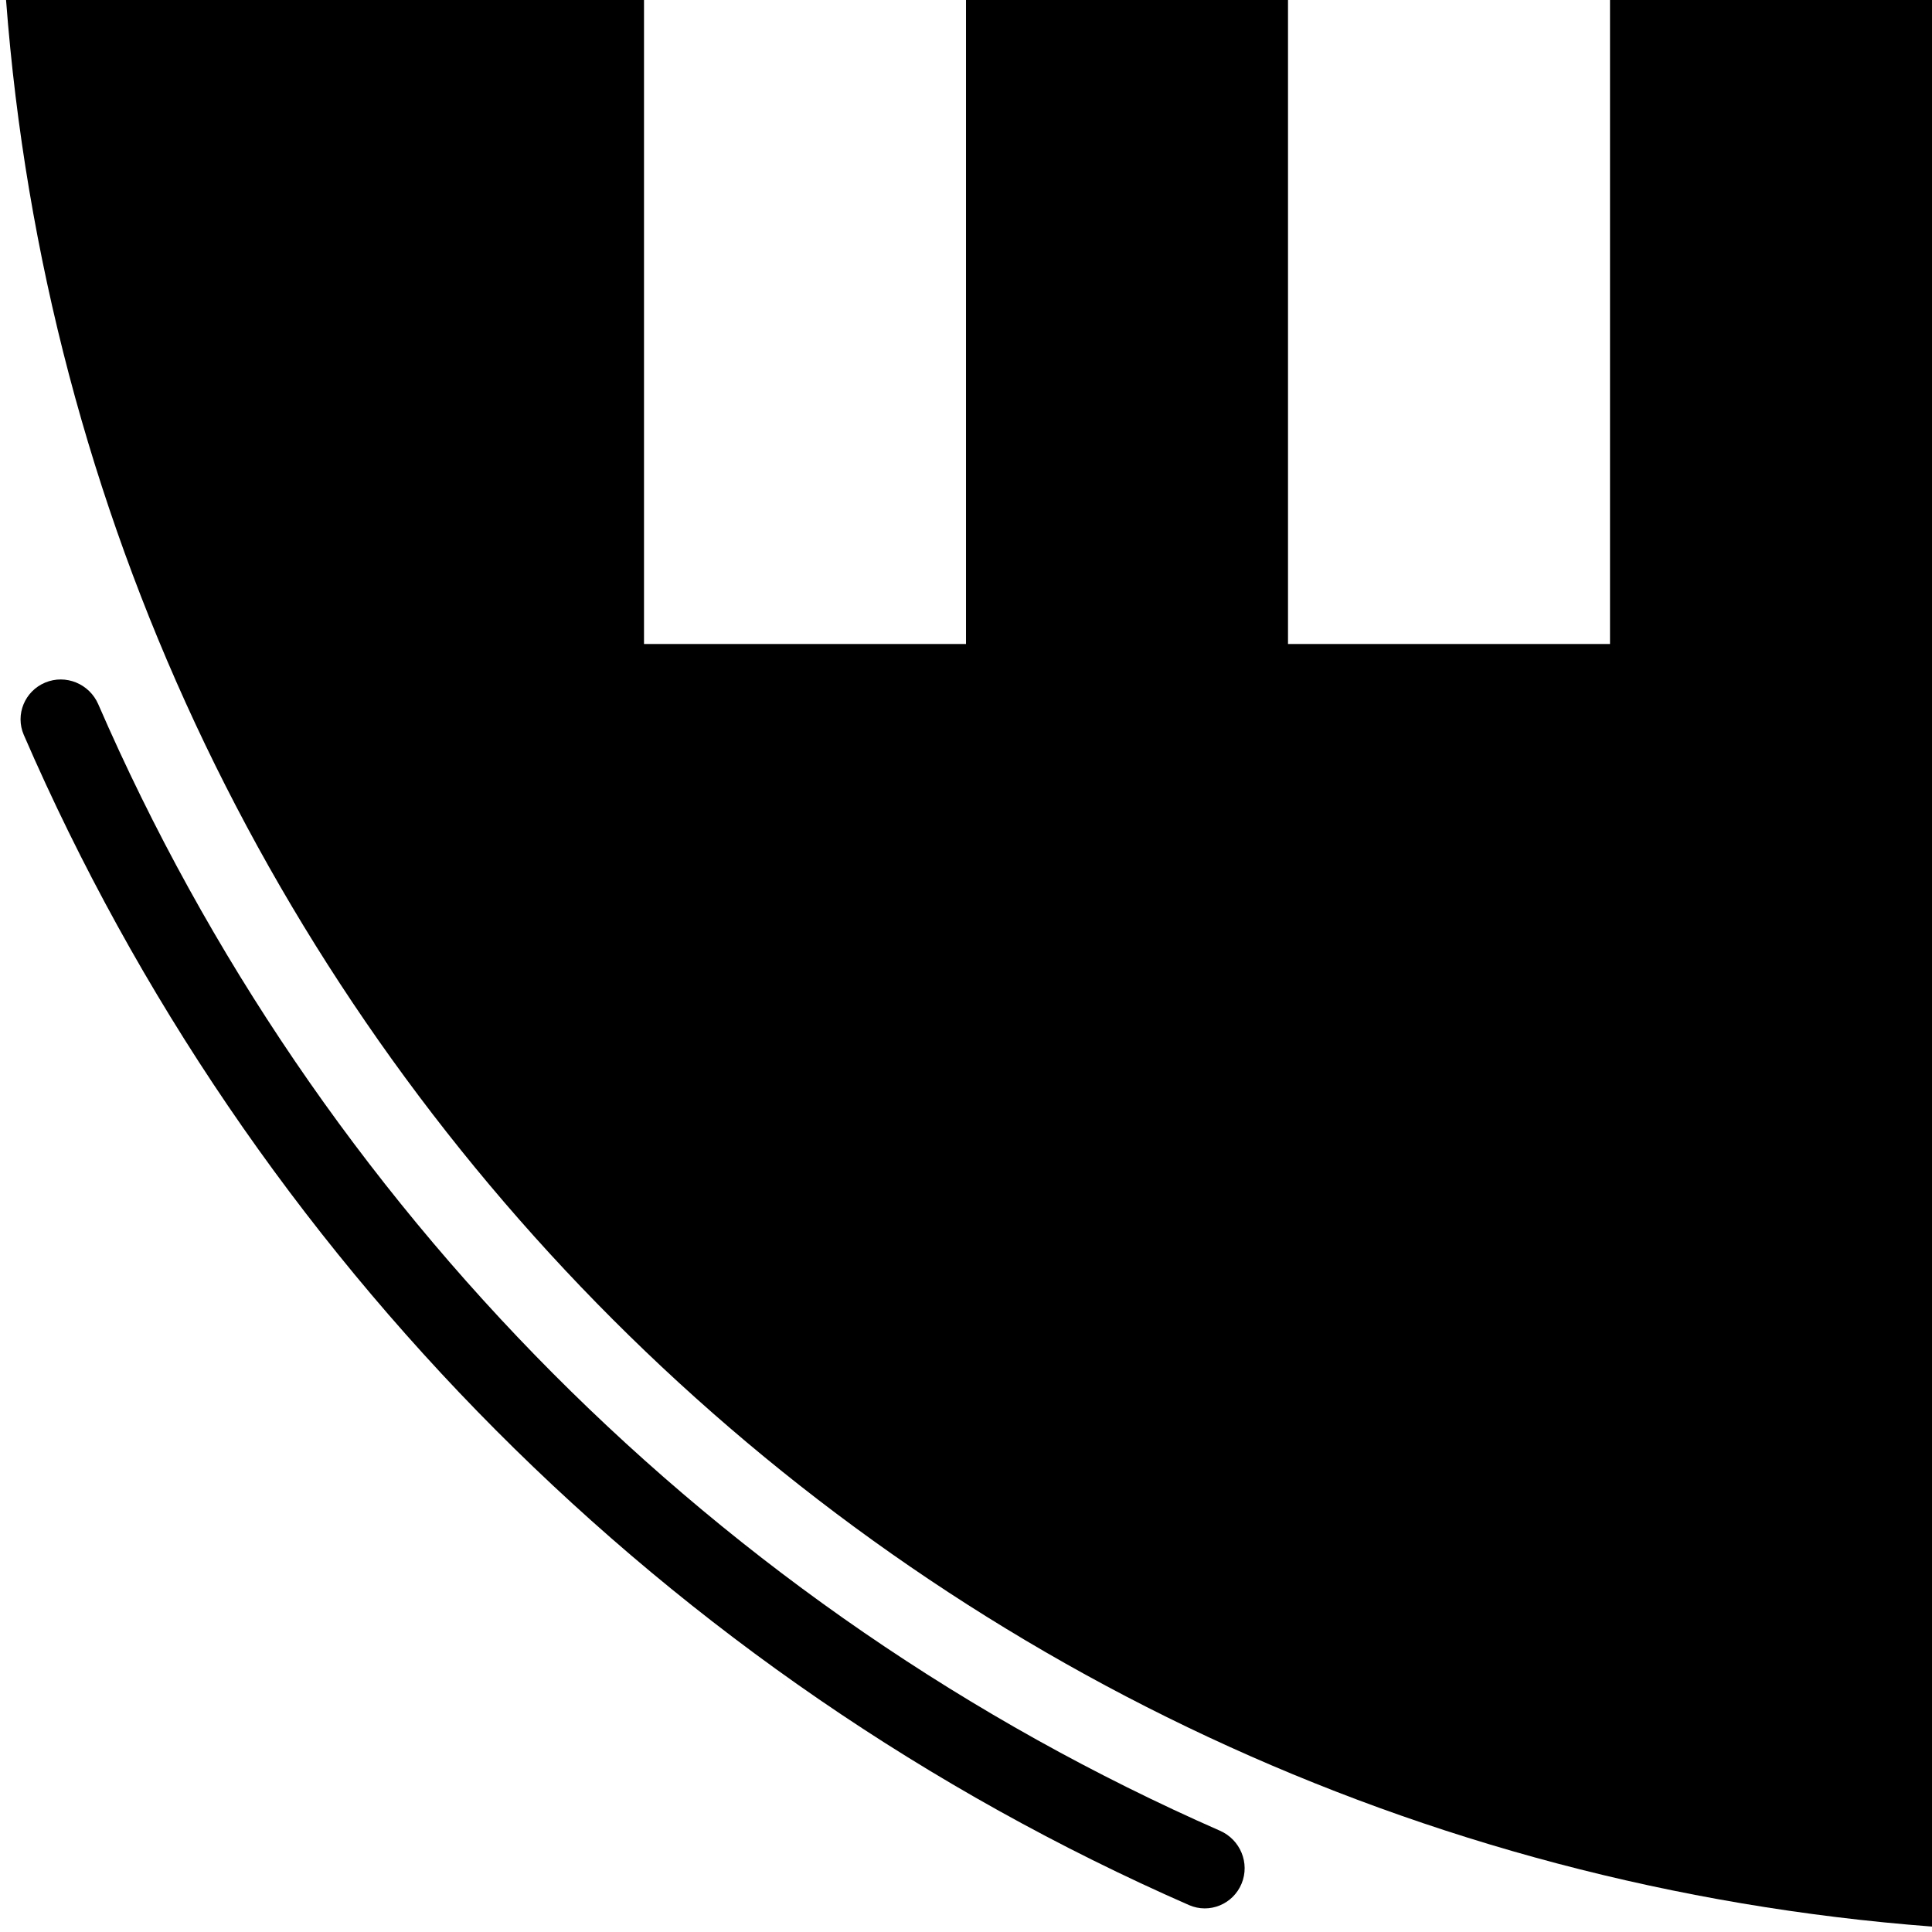 <svg width="600" height="600" viewBox="0 0 600 600" fill="none" xmlns="http://www.w3.org/2000/svg"><path d="M200.002 200H300.002V0H400.002V200H500.002V0H600.002V598.315C280.811 574.034 26.061 319.219 1.881 0H200.002V200Z" fill="black" /><path d="M14.04 211.977C20.431 209.314 27.761 212.361 30.518 218.713C98.242 374.75 223.191 500.191 378.885 568.554C385.188 571.321 388.213 578.597 385.593 584.962V584.962C382.956 591.369 375.604 594.419 369.258 591.638C207.467 520.723 77.645 390.389 7.395 228.242C4.657 221.924 7.684 214.626 14.04 211.977V211.977Z" fill="black" /></svg>